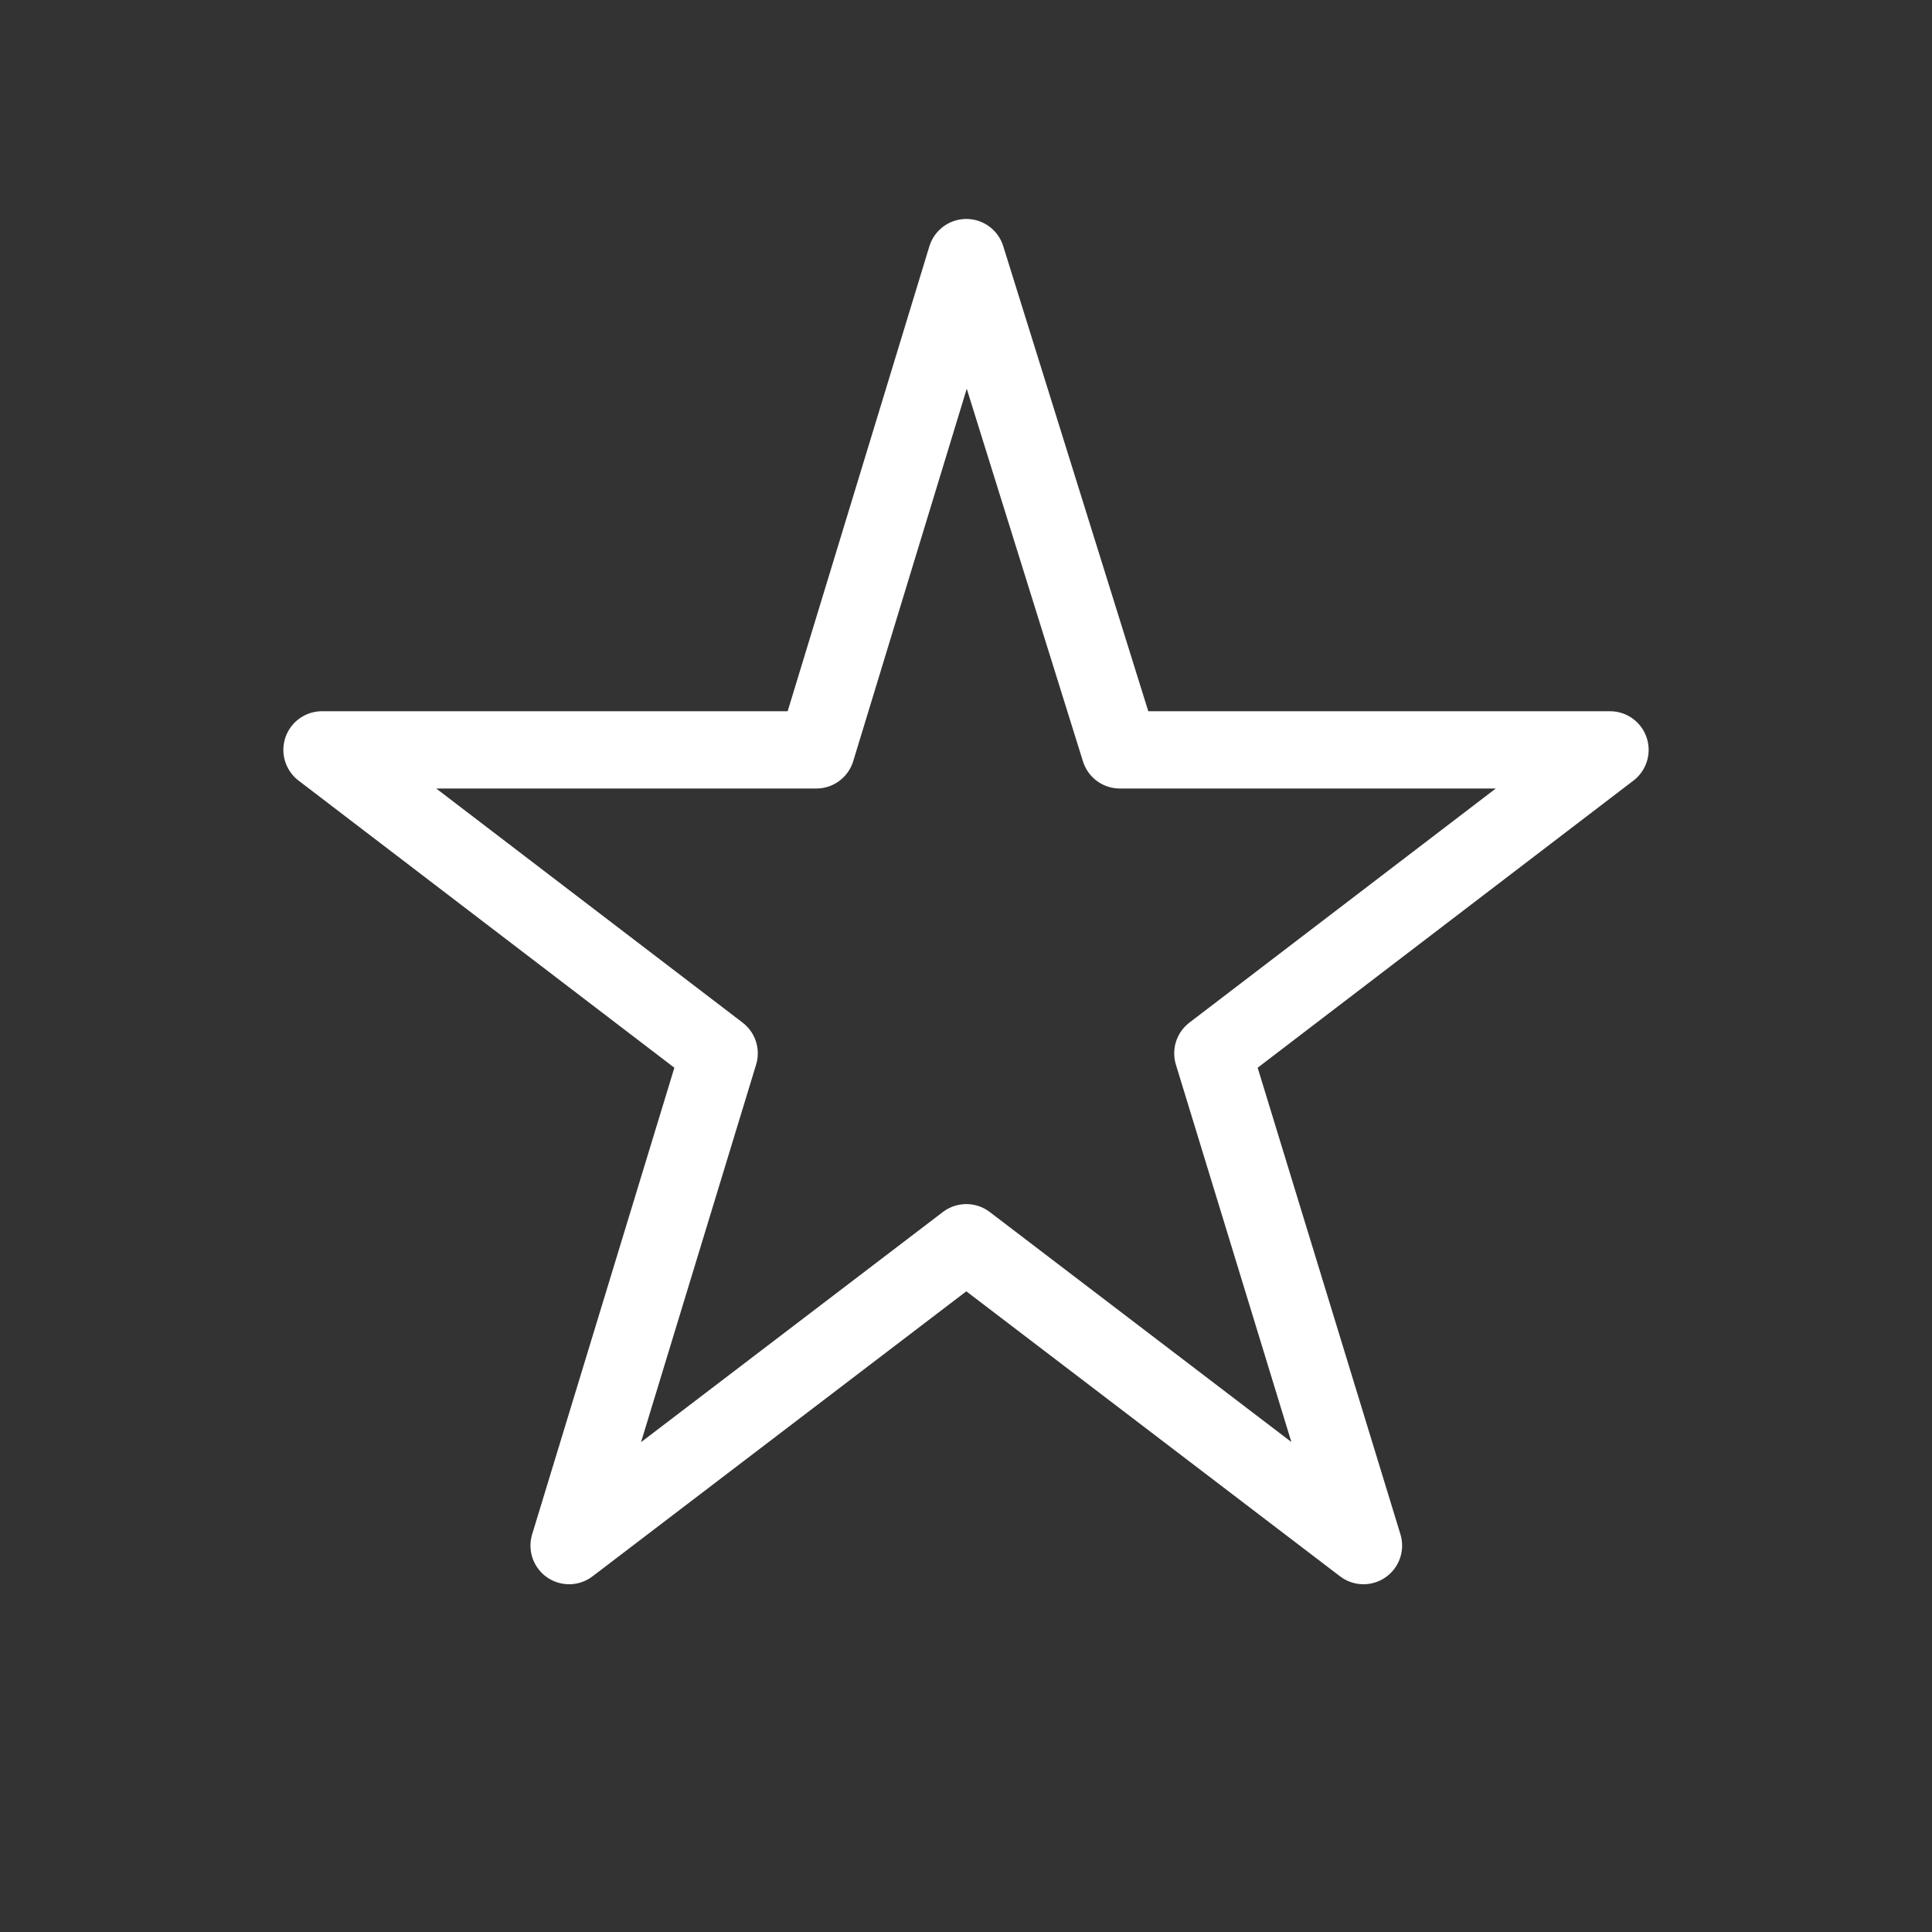 <svg width="30" height="30" viewBox="0 0 30 30" fill="none" xmlns="http://www.w3.org/2000/svg">
<rect x="0" y="0" width="30" height="30" fill="#333333" stroke="none"/>
<path d="M15.005 4L17.389 11.644H25L18.833 16.356L21.172 24L15.005 19.297L8.837 24L11.167 16.356L5 11.644H12.675L15.005 4Z" stroke="white" stroke-width="1.2" stroke-linecap="round" stroke-linejoin="round"/>
</svg>
